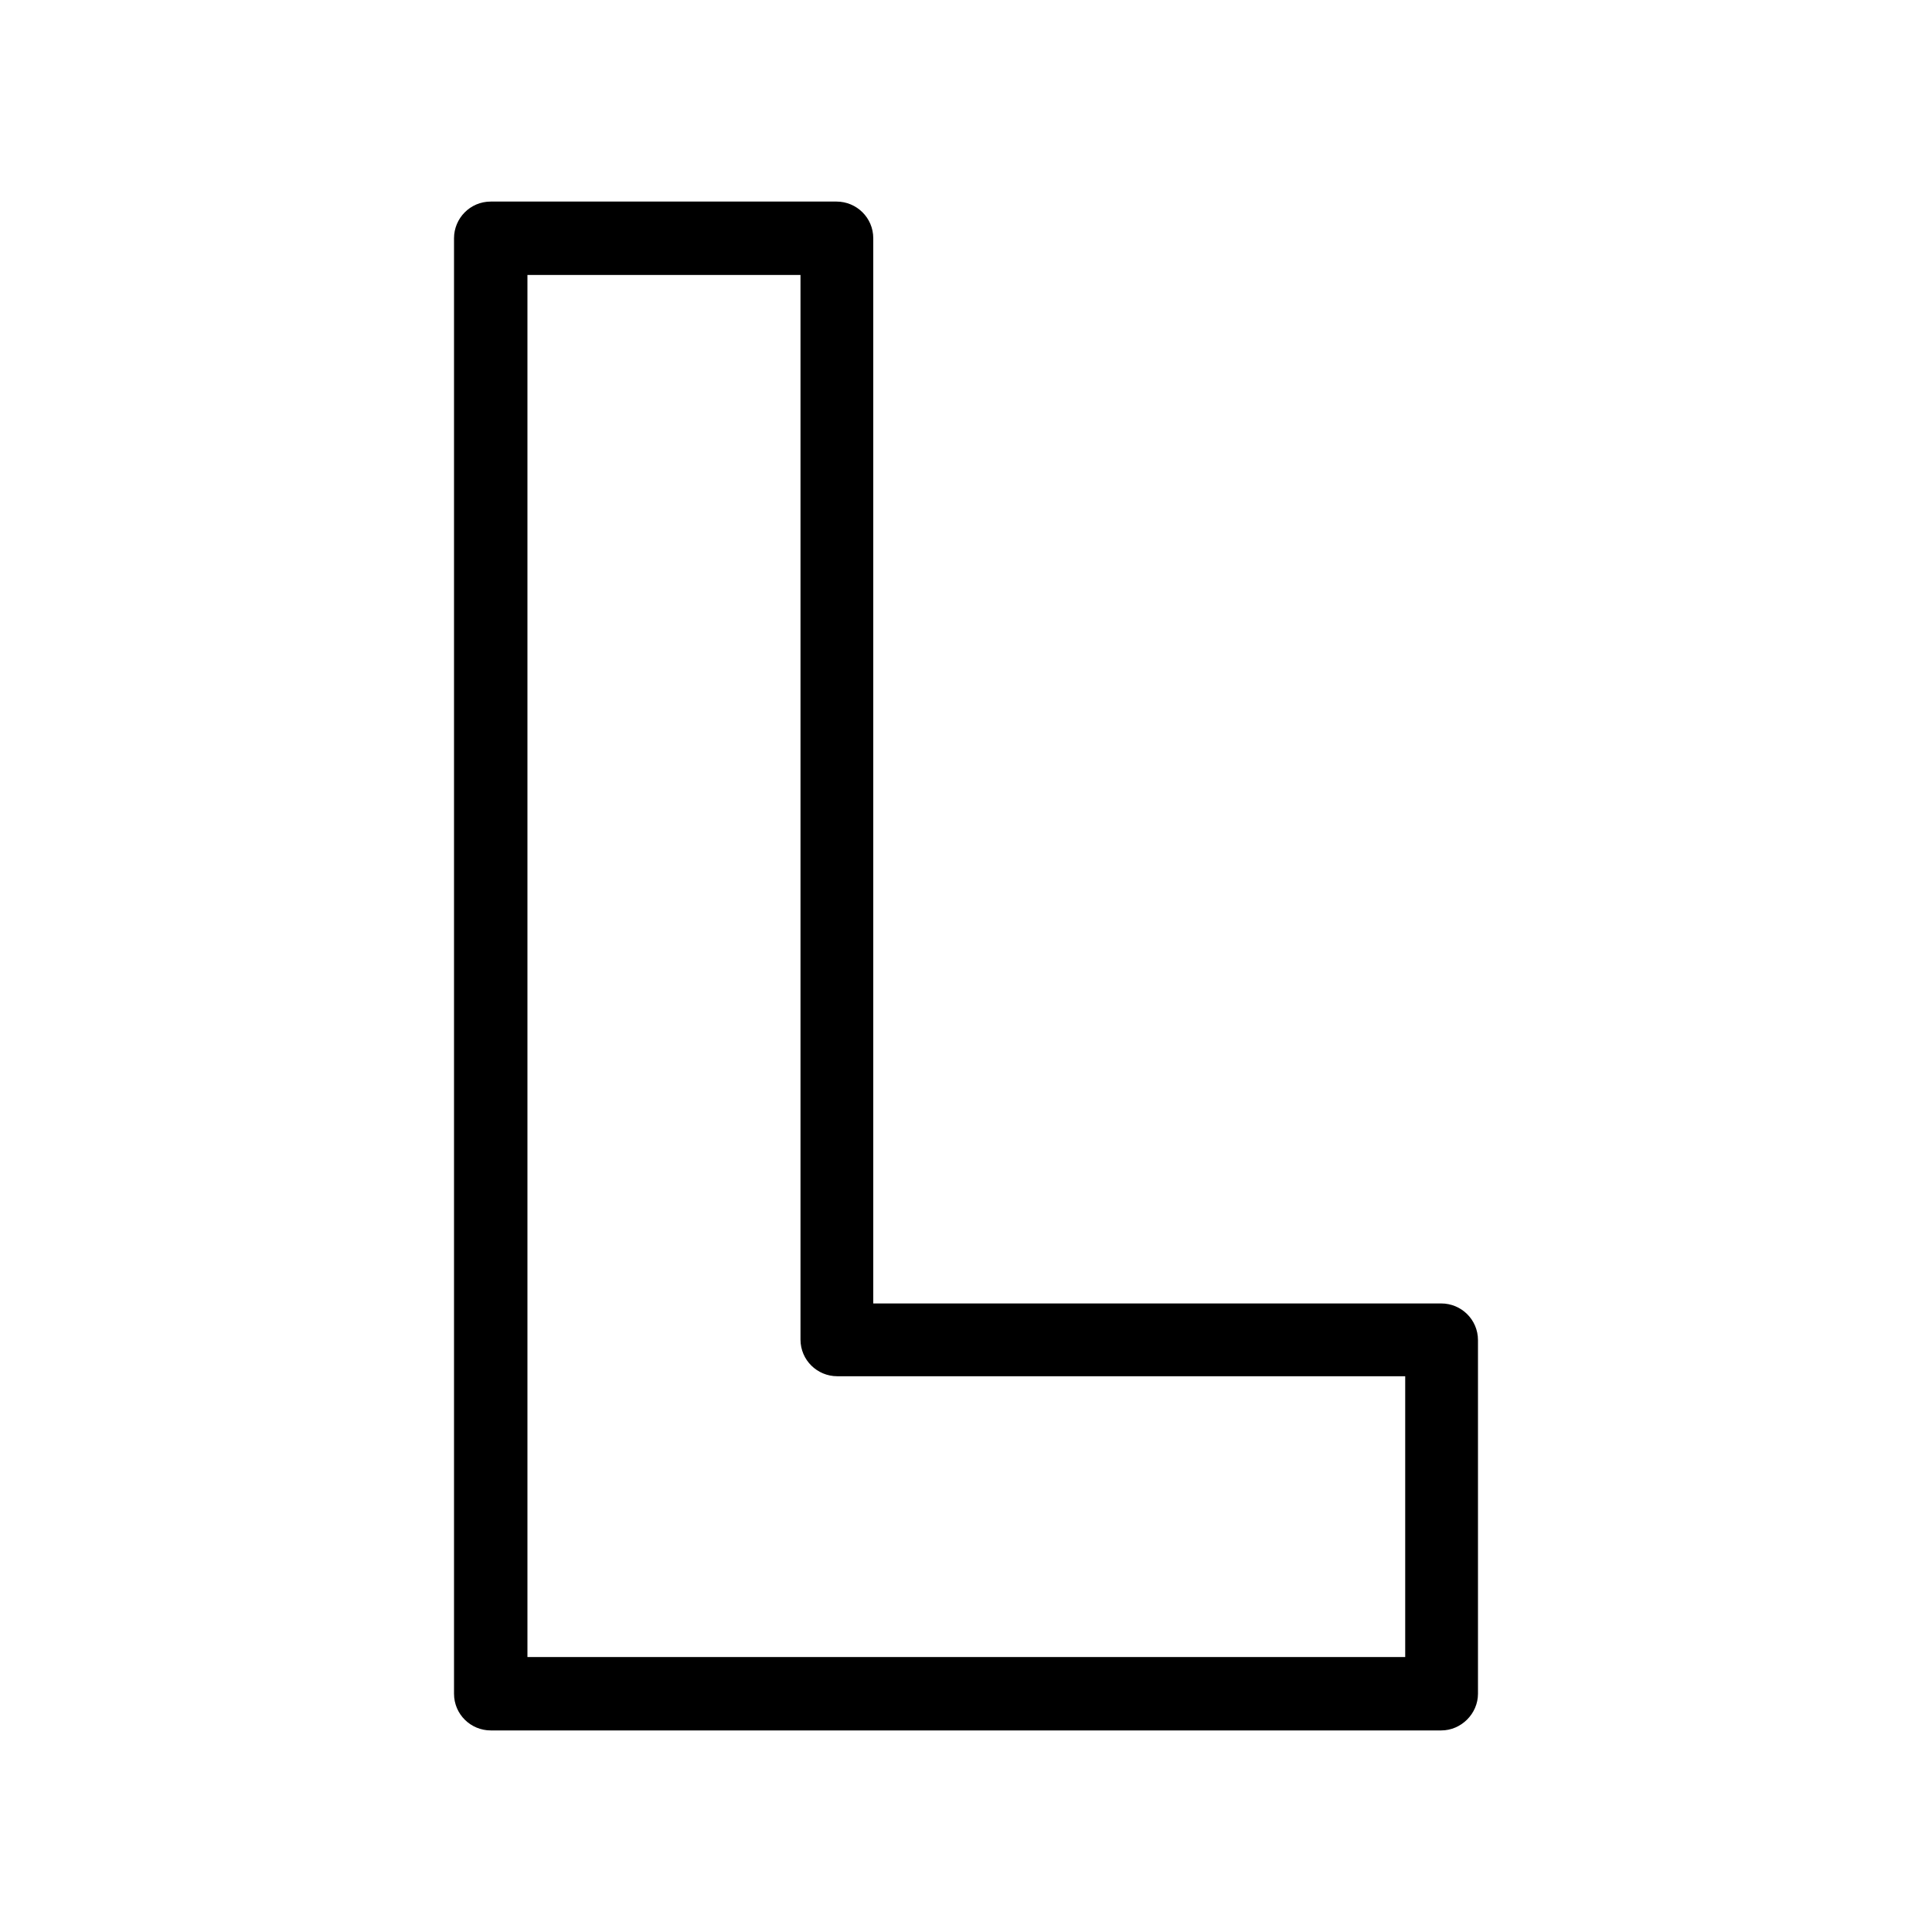 <?xml version="1.0" encoding="utf-8"?>
<!-- Generator: Adobe Illustrator 28.0.0, SVG Export Plug-In . SVG Version: 6.00 Build 0)  -->
<svg version="1.1" id="Layer_1" xmlns="http://www.w3.org/2000/svg" xmlns:xlink="http://www.w3.org/1999/xlink" x="0px" y="0px"
	 viewBox="0 0 300 300" style="enable-background:new 0 0 300 300;" xml:space="preserve">
<path d="M223.8,268.7H76.2c-3.1,0-5.7-2.5-5.7-5.7V37c0-3.1,2.5-5.7,5.7-5.7h53.7c3.1,0,5.7,2.5,5.7,5.7v165.4h88.2
	c3.1,0,5.7,2.5,5.7,5.7V263C229.5,266.1,226.9,268.7,223.8,268.7z M81.9,257.3h136.3v-43.6h-88.2c-3.1,0-5.7-2.5-5.7-5.7V42.7H81.9
	V257.3z"/>
</svg>

